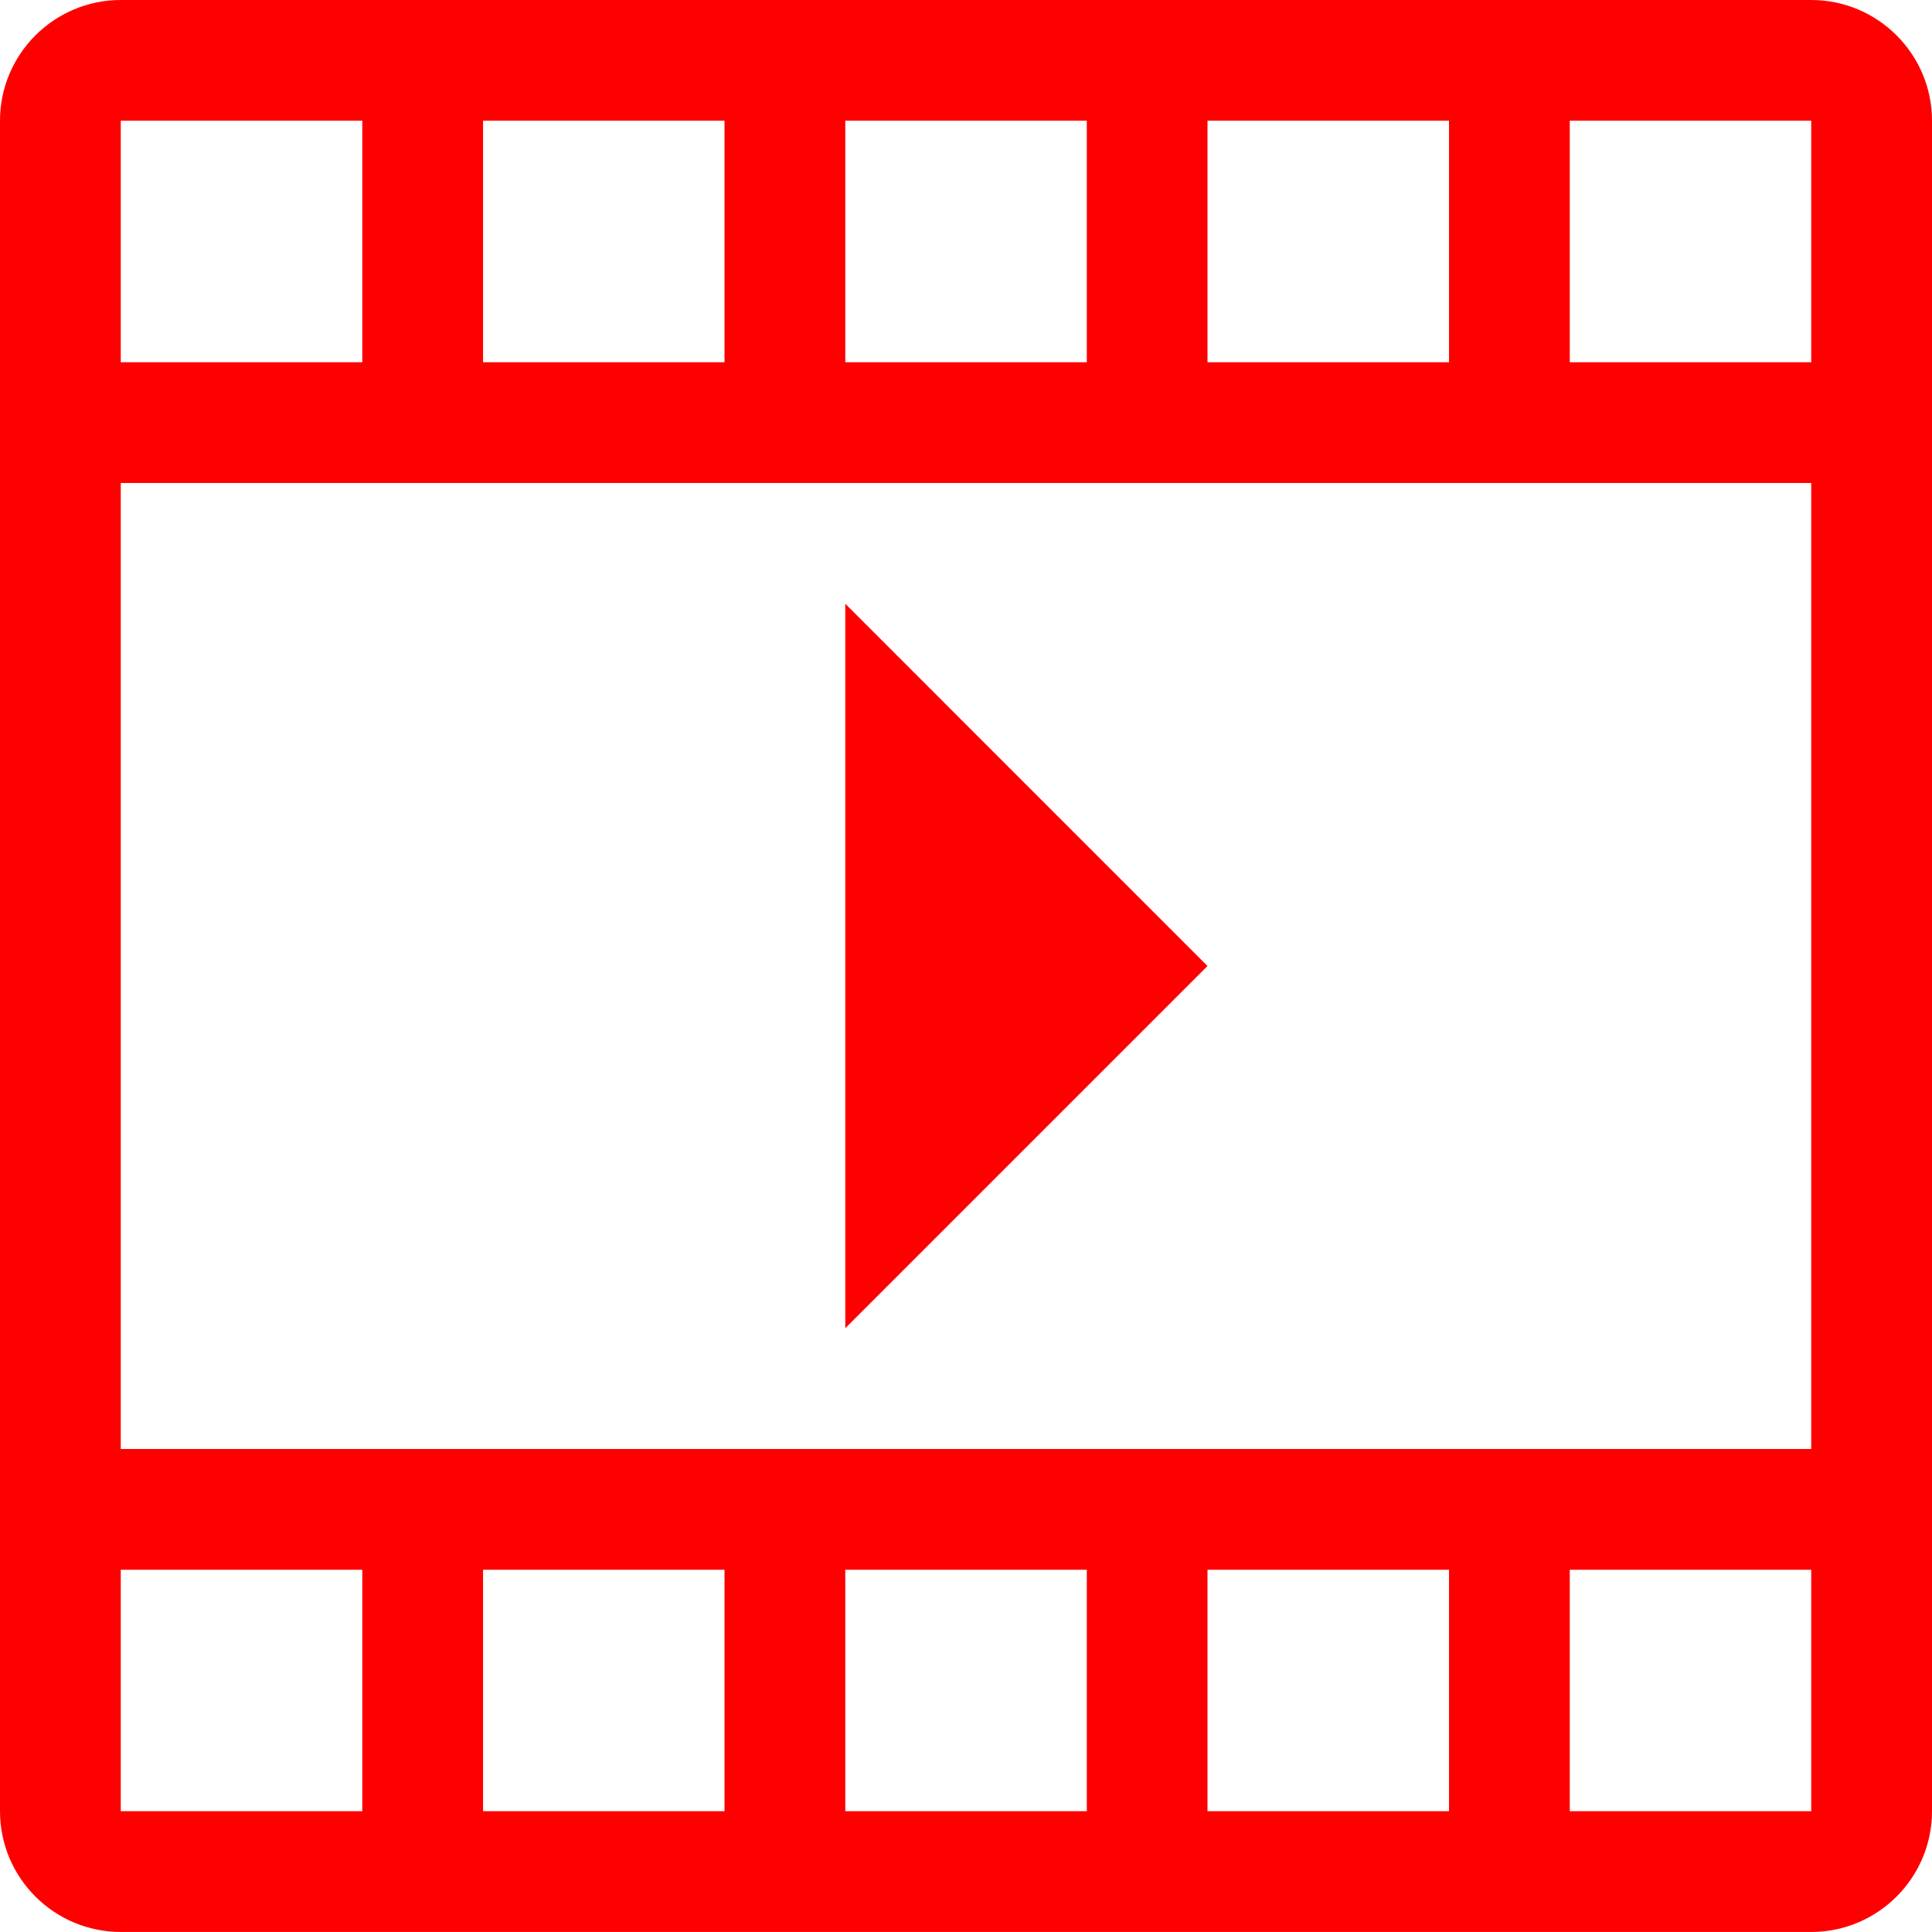 <!-- Generator: Adobe Illustrator 23.0.0, SVG Export Plug-In  -->
<svg version="1.1" xmlns="http://www.w3.org/2000/svg" xmlns:xlink="http://www.w3.org/1999/xlink" x="0px" y="0px"
	 width="104.231px" height="104.23px" viewBox="0 0 104.231 104.23" style="enable-background:new 0 0 104.231 104.23;"
	 xml:space="preserve">
<style type="text/css">
	.st0{fill:#FF0000;}
</style>
<defs>
</defs>
<g>
	<path class="st0" d="M97.715,0h-91.2C2.922,0,0,2.92,0,6.513v91.201c0,3.595,2.922,6.515,6.515,6.515h91.2
		c3.594,0,6.516-2.92,6.516-6.515V6.513C104.231,2.92,101.309,0,97.715,0z M65.144,6.513h13.03v13.03h-13.03V6.513z M45.603,6.513
		h13.03v13.03h-13.03V6.513z M26.061,6.513h13.026v13.03H26.061V6.513z M6.515,6.513h13.03v13.03H6.515V6.513z M19.545,97.714H6.515
		V84.687h13.03V97.714z M39.087,97.714H26.061V84.687h13.026V97.714z M58.633,97.714h-13.03V84.687h13.03V97.714z M78.174,97.714
		h-13.03V84.687h13.03V97.714z M97.715,97.714H84.689V84.687h13.026V97.714z M97.715,78.172h-91.2V26.058h91.2V78.172z
		 M97.715,19.543H84.689V6.513h13.026V19.543z"/>
	<polygon class="st0" points="45.603,32.572 45.603,71.657 65.144,52.116 	"/>
</g>
</svg>
